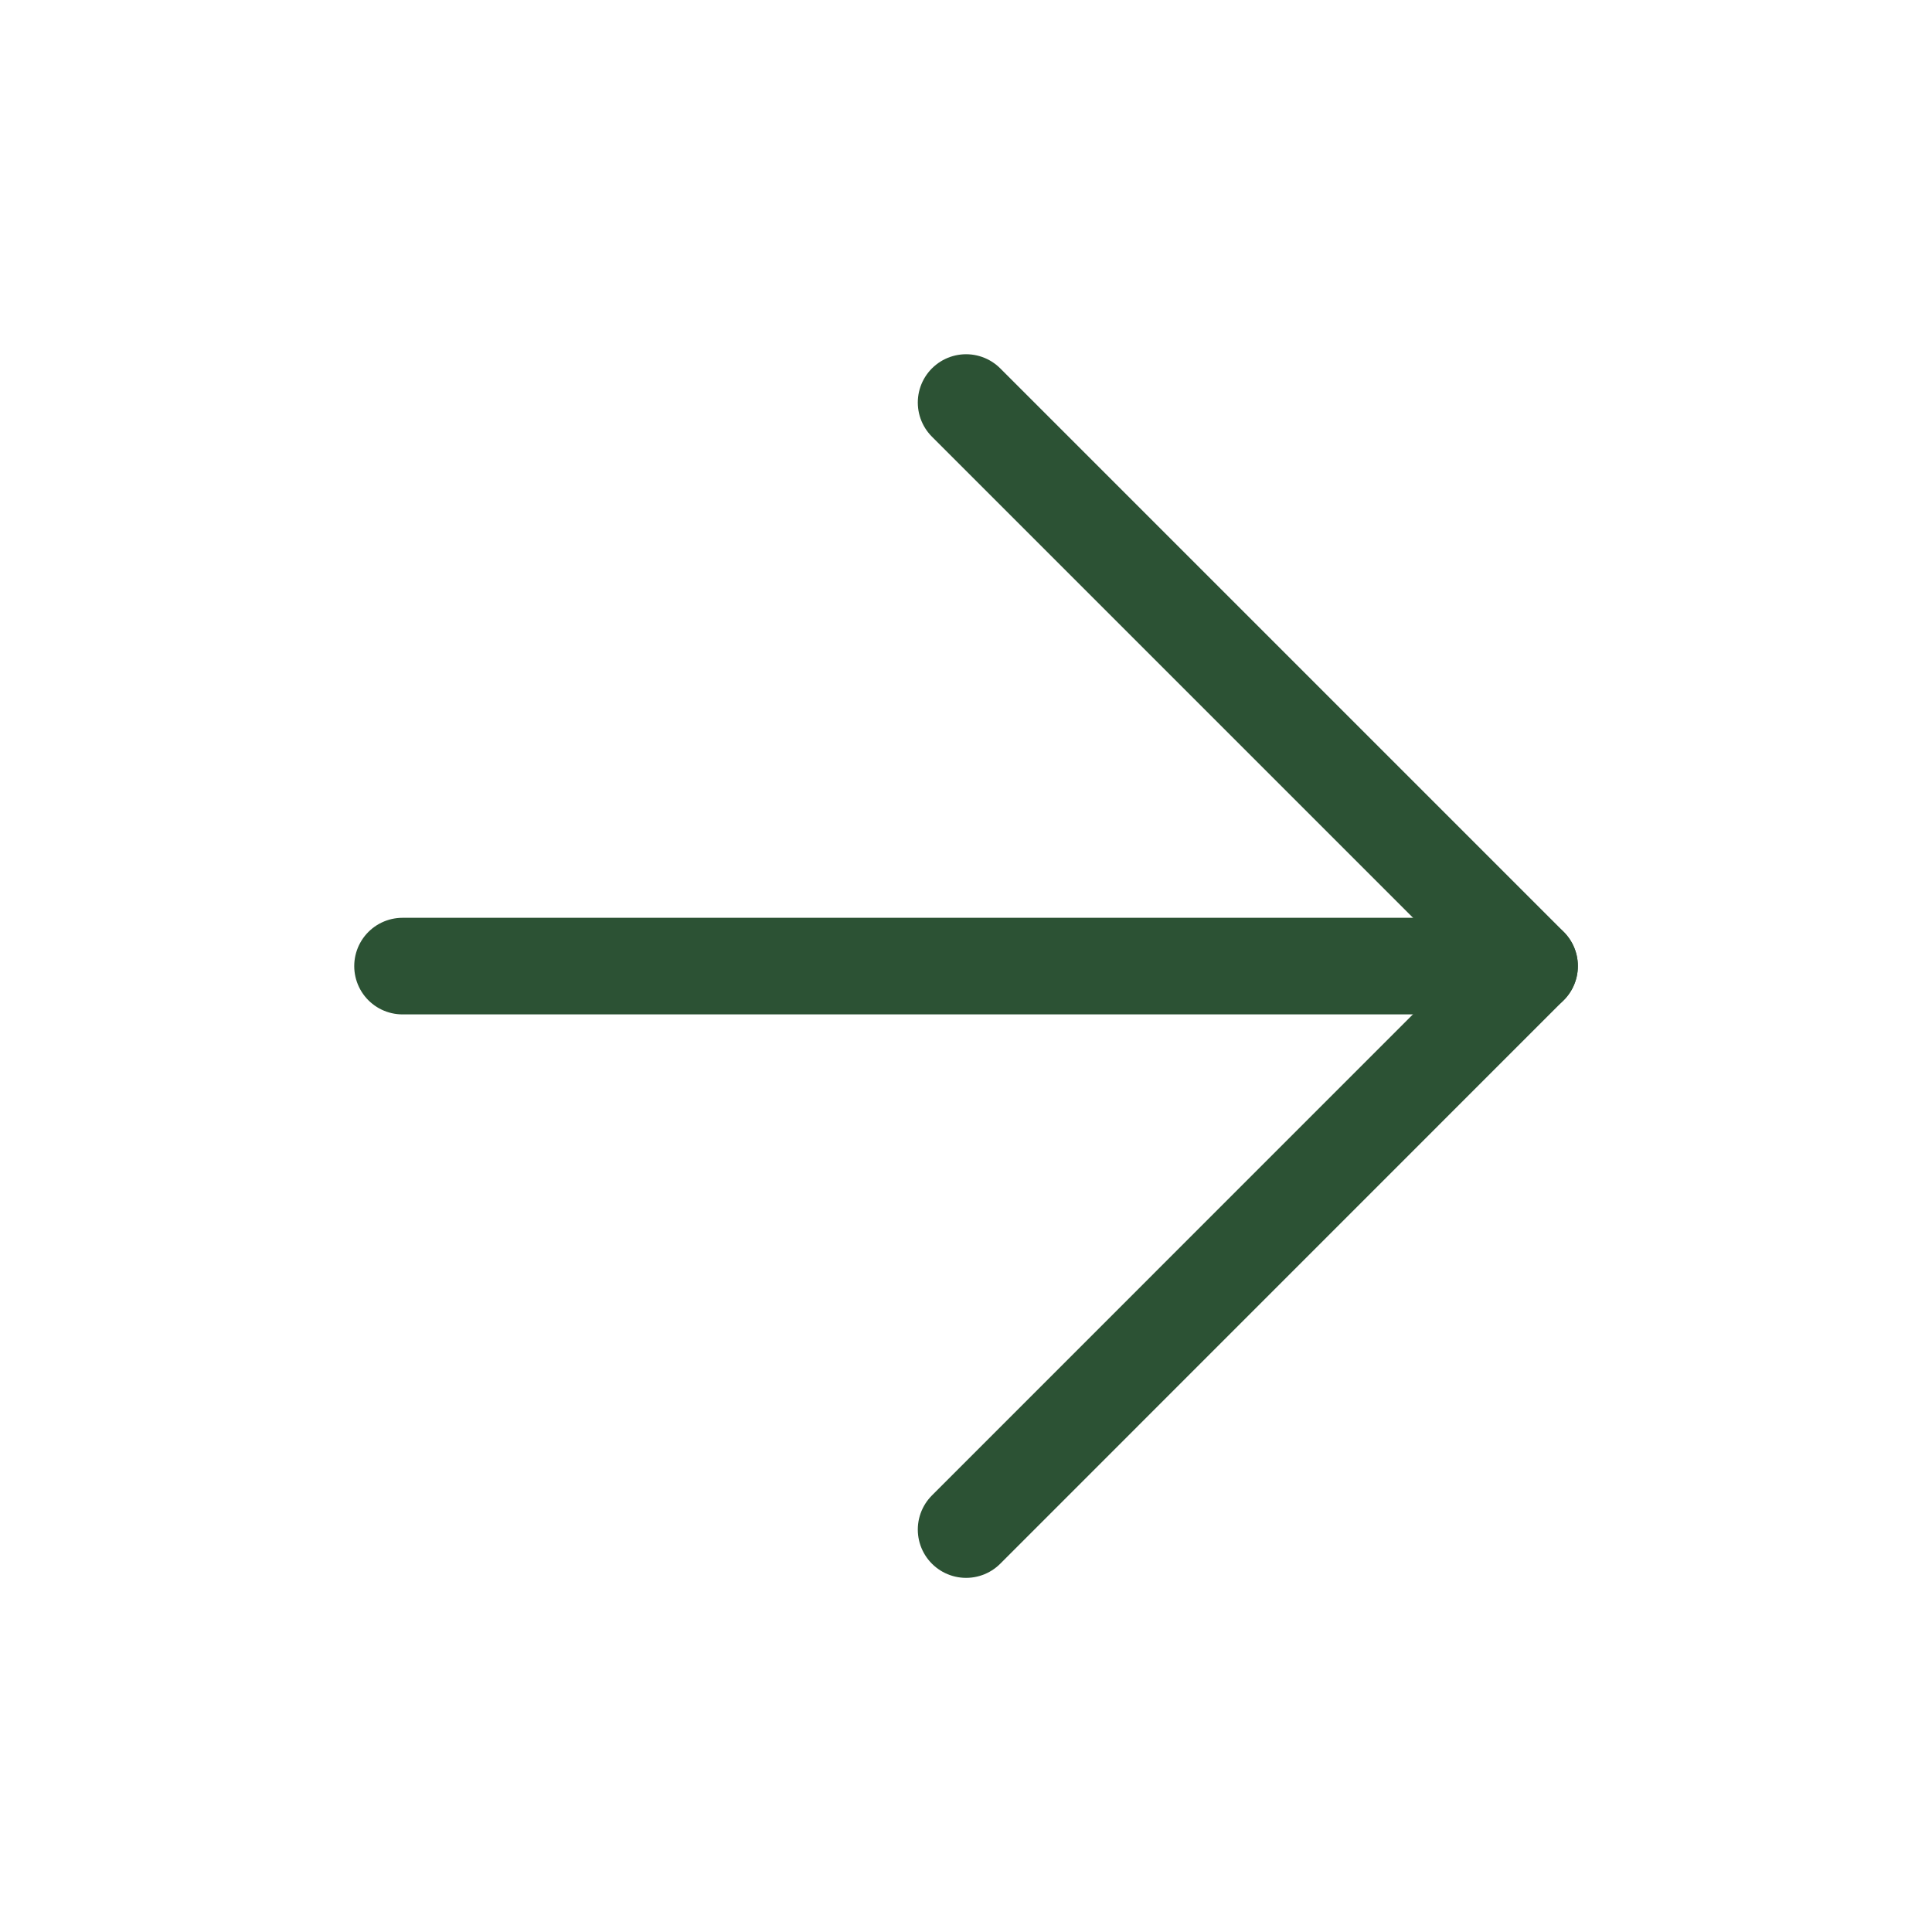 <?xml version="1.0" encoding="UTF-8"?> <svg xmlns="http://www.w3.org/2000/svg" width="20" height="20" viewBox="0 0 20 20" fill="none"><path d="M4.167 10.001L15.834 10.001" stroke="#2C5234" stroke-linecap="round" stroke-linejoin="round"></path><path d="M10.001 15.834L15.834 10L10.001 4.167" stroke="#2C5234" stroke-linecap="round" stroke-linejoin="round"></path></svg> 